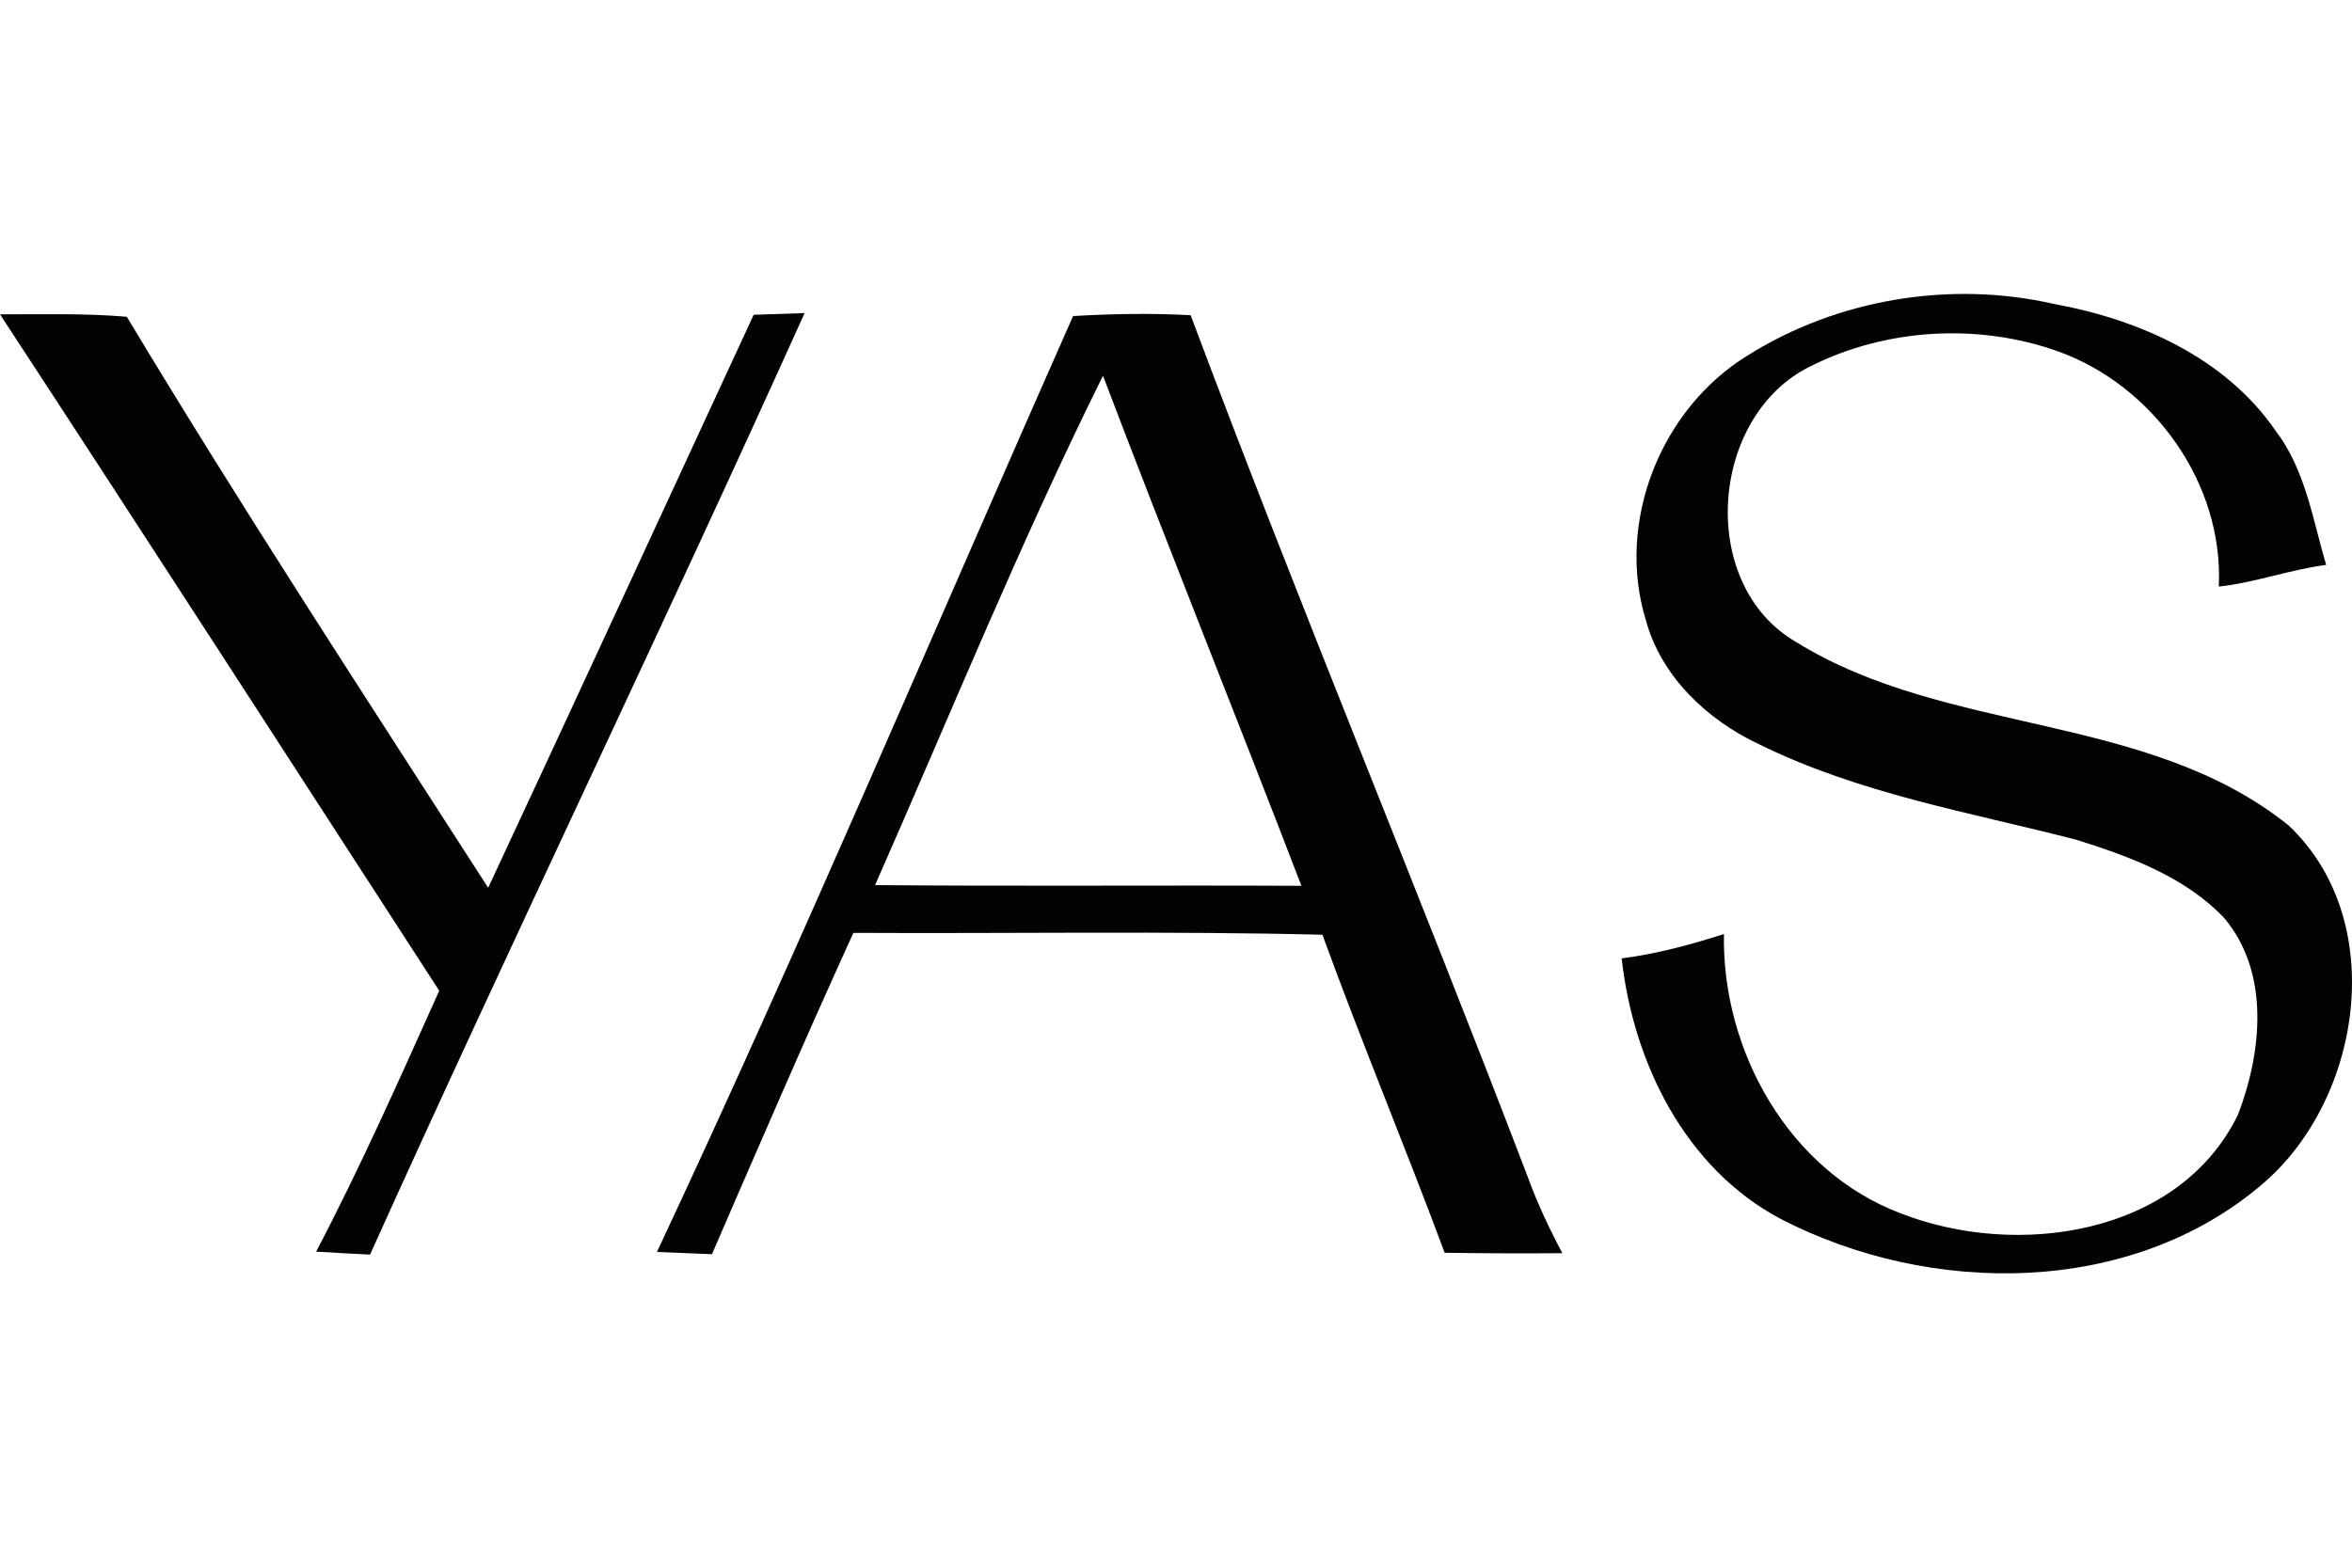 <svg width="120" height="80" viewBox="0 0 120 80" fill="none" xmlns="http://www.w3.org/2000/svg">
<path d="M89.178 18.132C93.766 15.252 99.526 14.305 104.809 15.513C109.129 16.302 113.535 18.248 116.097 21.975C117.617 23.958 117.993 26.49 118.68 28.828C116.828 29.066 115.062 29.732 113.203 29.935C113.463 24.681 109.867 19.659 104.961 17.915C100.908 16.483 96.227 16.758 92.391 18.682C87.21 21.193 86.559 29.833 91.653 32.771C99.367 37.54 109.541 36.331 116.755 42.113C121.879 46.932 120.547 56.021 115.467 60.392C108.731 66.181 98.484 66.152 90.85 62.201C85.973 59.617 83.332 54.226 82.738 48.908C84.518 48.676 86.255 48.213 87.956 47.663C87.847 53.619 91.263 59.762 96.979 61.919C102.869 64.22 111.162 63.076 114.187 56.875C115.402 53.698 115.829 49.632 113.478 46.846C111.473 44.733 108.644 43.705 105.93 42.851C100.474 41.447 94.83 40.492 89.736 37.974C87.102 36.737 84.75 34.522 83.976 31.657C82.427 26.649 84.728 20.853 89.178 18.132Z" fill="#040303"/>
<path d="M0 16.041C2.156 16.041 4.32 15.983 6.469 16.164C12.388 26.012 18.691 35.637 24.907 45.304C29.451 35.564 33.938 25.81 38.453 16.063C39.321 16.034 40.182 16.005 41.051 15.976C33.807 32.055 26.13 47.945 18.879 64.024C17.96 63.981 17.041 63.923 16.129 63.872C18.409 59.523 20.399 55.029 22.41 50.558C14.95 39.045 7.511 27.518 0 16.041Z" fill="#040303"/>
<path d="M54.748 16.128C56.746 16.012 58.75 15.976 60.747 16.085C66.269 30.832 72.34 45.369 77.955 60.081C78.44 61.412 79.047 62.7 79.713 63.952C77.709 63.966 75.712 63.959 73.707 63.93C71.688 58.496 69.452 53.148 67.47 47.7C59.495 47.504 51.514 47.649 43.54 47.605C41.065 53.04 38.699 58.517 36.325 64.003C35.392 63.966 34.451 63.93 33.518 63.887C40.913 48.119 47.7 32.055 54.748 16.128ZM44.647 45.167C51.897 45.232 59.148 45.167 66.399 45.203C63.063 36.512 59.582 27.88 56.275 19.174C52.057 27.67 48.475 36.491 44.647 45.167Z" fill="#040303"/>
</svg>
